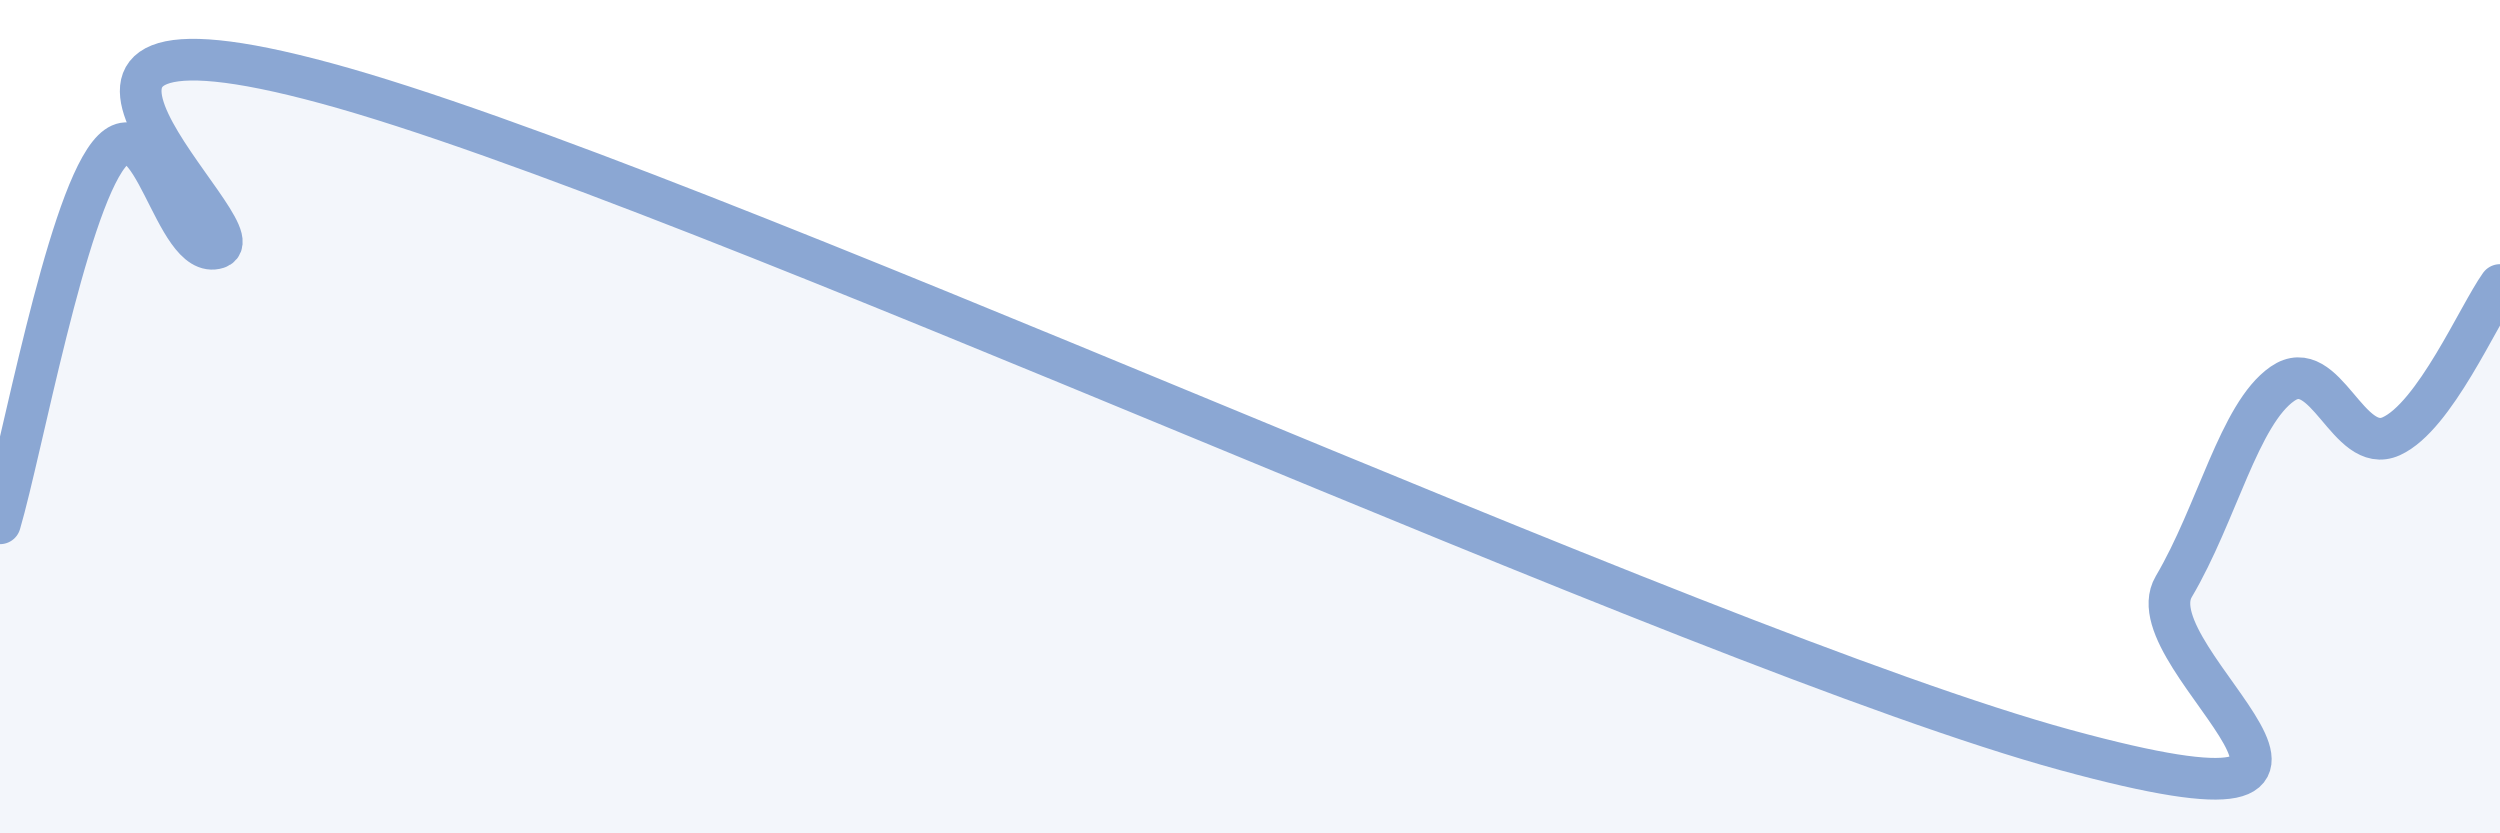 
    <svg width="60" height="20" viewBox="0 0 60 20" xmlns="http://www.w3.org/2000/svg">
      <path
        d="M 0,12.56 C 0.52,10.79 1.57,5.03 2.61,3.71 C 3.65,2.39 4.18,6.29 5.22,5.95 C 6.26,5.61 -1.04,-0.41 7.83,2 C 16.7,4.41 40.7,15.58 49.57,18 C 58.44,20.42 51.13,15.84 52.17,14.08 C 53.21,12.32 53.74,9.93 54.78,9.21 C 55.82,8.49 56.35,10.94 57.39,10.47 C 58.43,10 59.48,7.57 60,6.84L60 20L0 20Z"
        fill="#8ba7d3"
        opacity="0.1"
        stroke-linecap="round"
        stroke-linejoin="round"
      />
      <path
        d="M 0,12.56 C 0.52,10.79 1.57,5.03 2.61,3.71 C 3.65,2.39 4.18,6.29 5.22,5.95 C 6.26,5.61 -1.04,-0.41 7.83,2 C 16.7,4.41 40.7,15.58 49.57,18 C 58.44,20.42 51.13,15.84 52.17,14.08 C 53.21,12.32 53.74,9.93 54.78,9.21 C 55.82,8.49 56.35,10.94 57.39,10.47 C 58.43,10 59.48,7.57 60,6.84"
        stroke="#8ba7d3"
        stroke-width="1"
        fill="none"
        stroke-linecap="round"
        stroke-linejoin="round"
      />
    </svg>
  